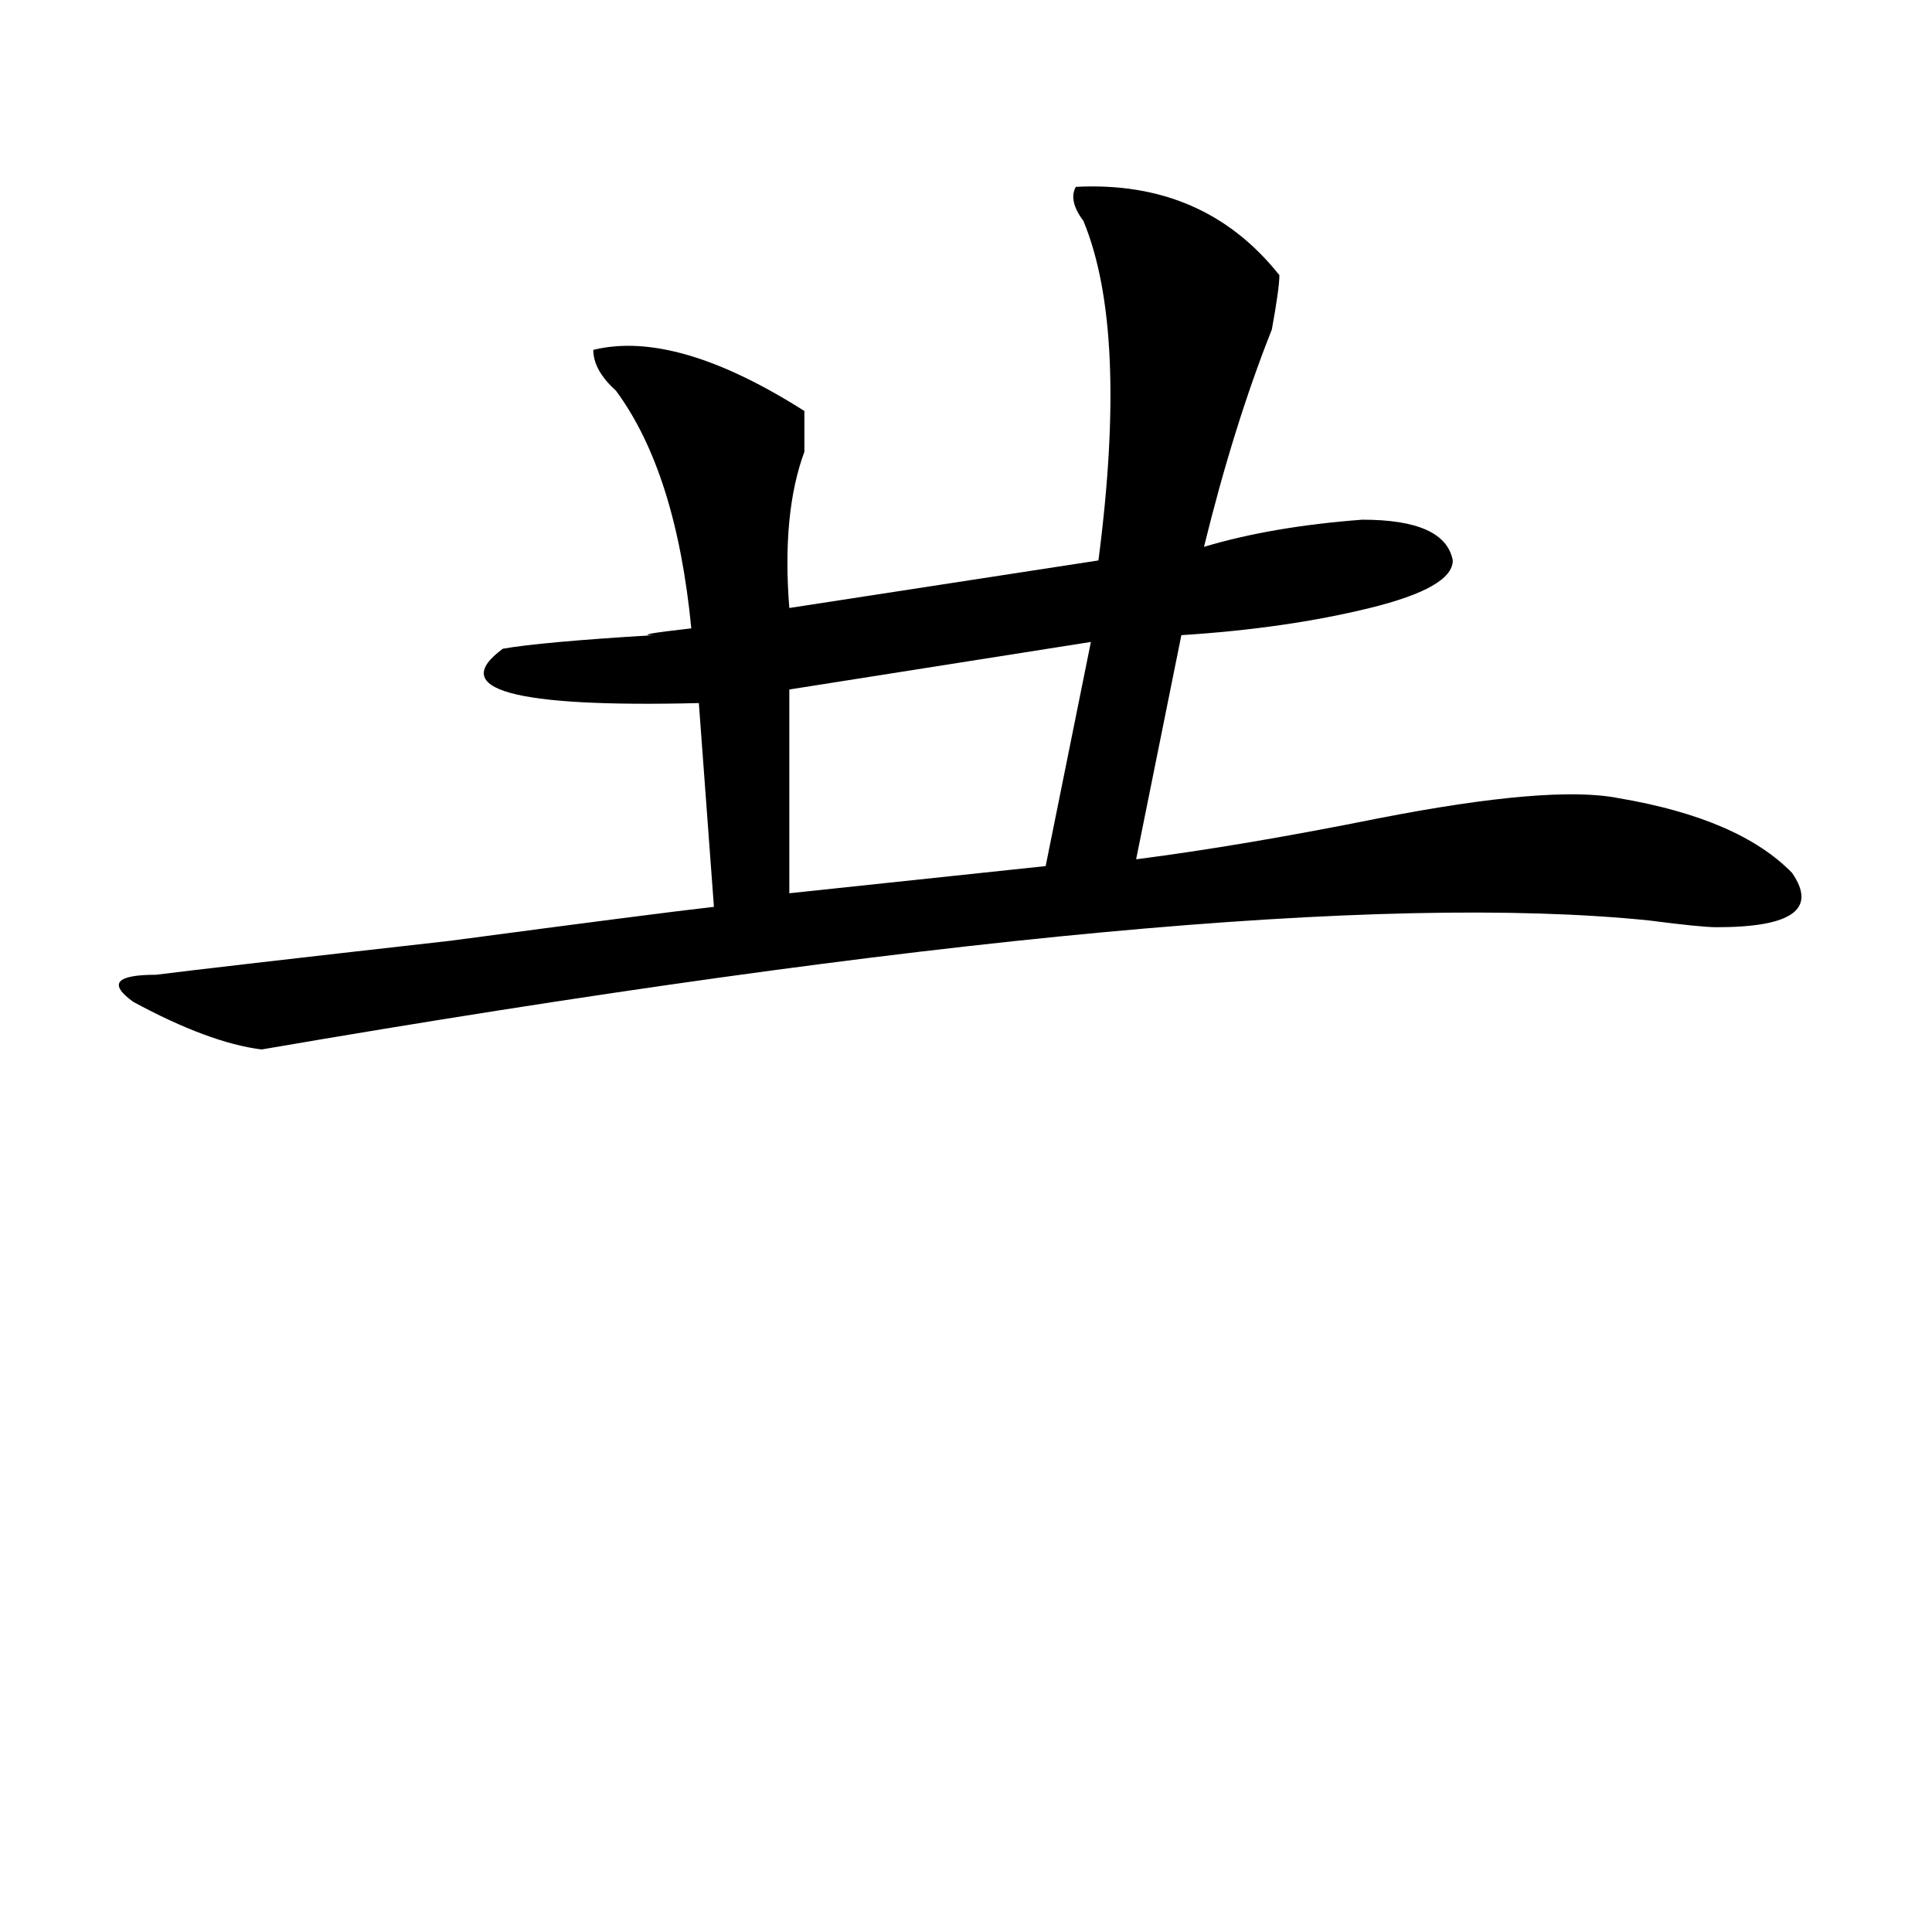 <?xml version="1.0" encoding="utf-8"?>
<svg version="1.1" id="zdic.net" xmlns="http://www.w3.org/2000/svg" xmlns:xlink="http://www.w3.org/1999/xlink" x="0px" y="0px"
	 width="1000px" height="1000px" viewBox="0 0 1000 1000" enable-background="new 0 0 1000 1000" xml:space="preserve">
<path d="M556.84,96.723c44.206-2.307,79.327,12.909,105.363,45.703c0,4.725-1.342,14.063-3.902,28.125
	c-13.048,32.85-24.756,70.313-35.121,112.5c23.414-7.031,50.73-11.7,81.949-14.063c28.597,0,44.207,7.031,46.828,21.094
	c0,9.394-14.329,17.578-42.926,24.609c-28.658,7.031-61.157,11.756-97.559,14.063L588.059,444.77
	c36.401-4.669,78.047-11.7,124.875-21.094c59.815-11.7,101.461-15.216,124.875-10.547c41.584,7.031,71.522,19.94,89.754,38.672
	c12.987,18.787,0,28.125-39.023,28.125c-5.244,0-16.951-1.153-35.12-3.516c-137.925-14.063-377.248,8.24-718.032,66.797
	c-18.231-2.307-40.365-10.547-66.34-24.609c-13.049-9.338-9.146-14.063,11.707-14.063c18.17-2.307,68.9-8.185,152.191-17.578
	c70.242-9.338,115.729-15.216,136.582-17.578l-7.805-105.469c-96.278,2.362-130.119-7.031-101.461-28.125
	c12.987-2.307,39.023-4.669,78.047-7.031c-7.805,0-1.342-1.153,19.512-3.516c-5.244-53.888-18.231-94.922-39.023-123.047
	c-7.805-7.031-11.707-14.063-11.707-21.094c28.597-7.031,64.998,3.516,109.266,31.641c0,4.725,0,11.756,0,21.094
	c-7.805,21.094-10.427,48.065-7.805,80.859l159.996-24.609c10.365-79.65,7.805-138.263-7.805-175.781
	C555.498,107.27,554.218,101.447,556.84,96.723z M564.645,332.27l-156.094,24.609v105.469l132.68-14.063L564.645,332.27z"/>
</svg>

